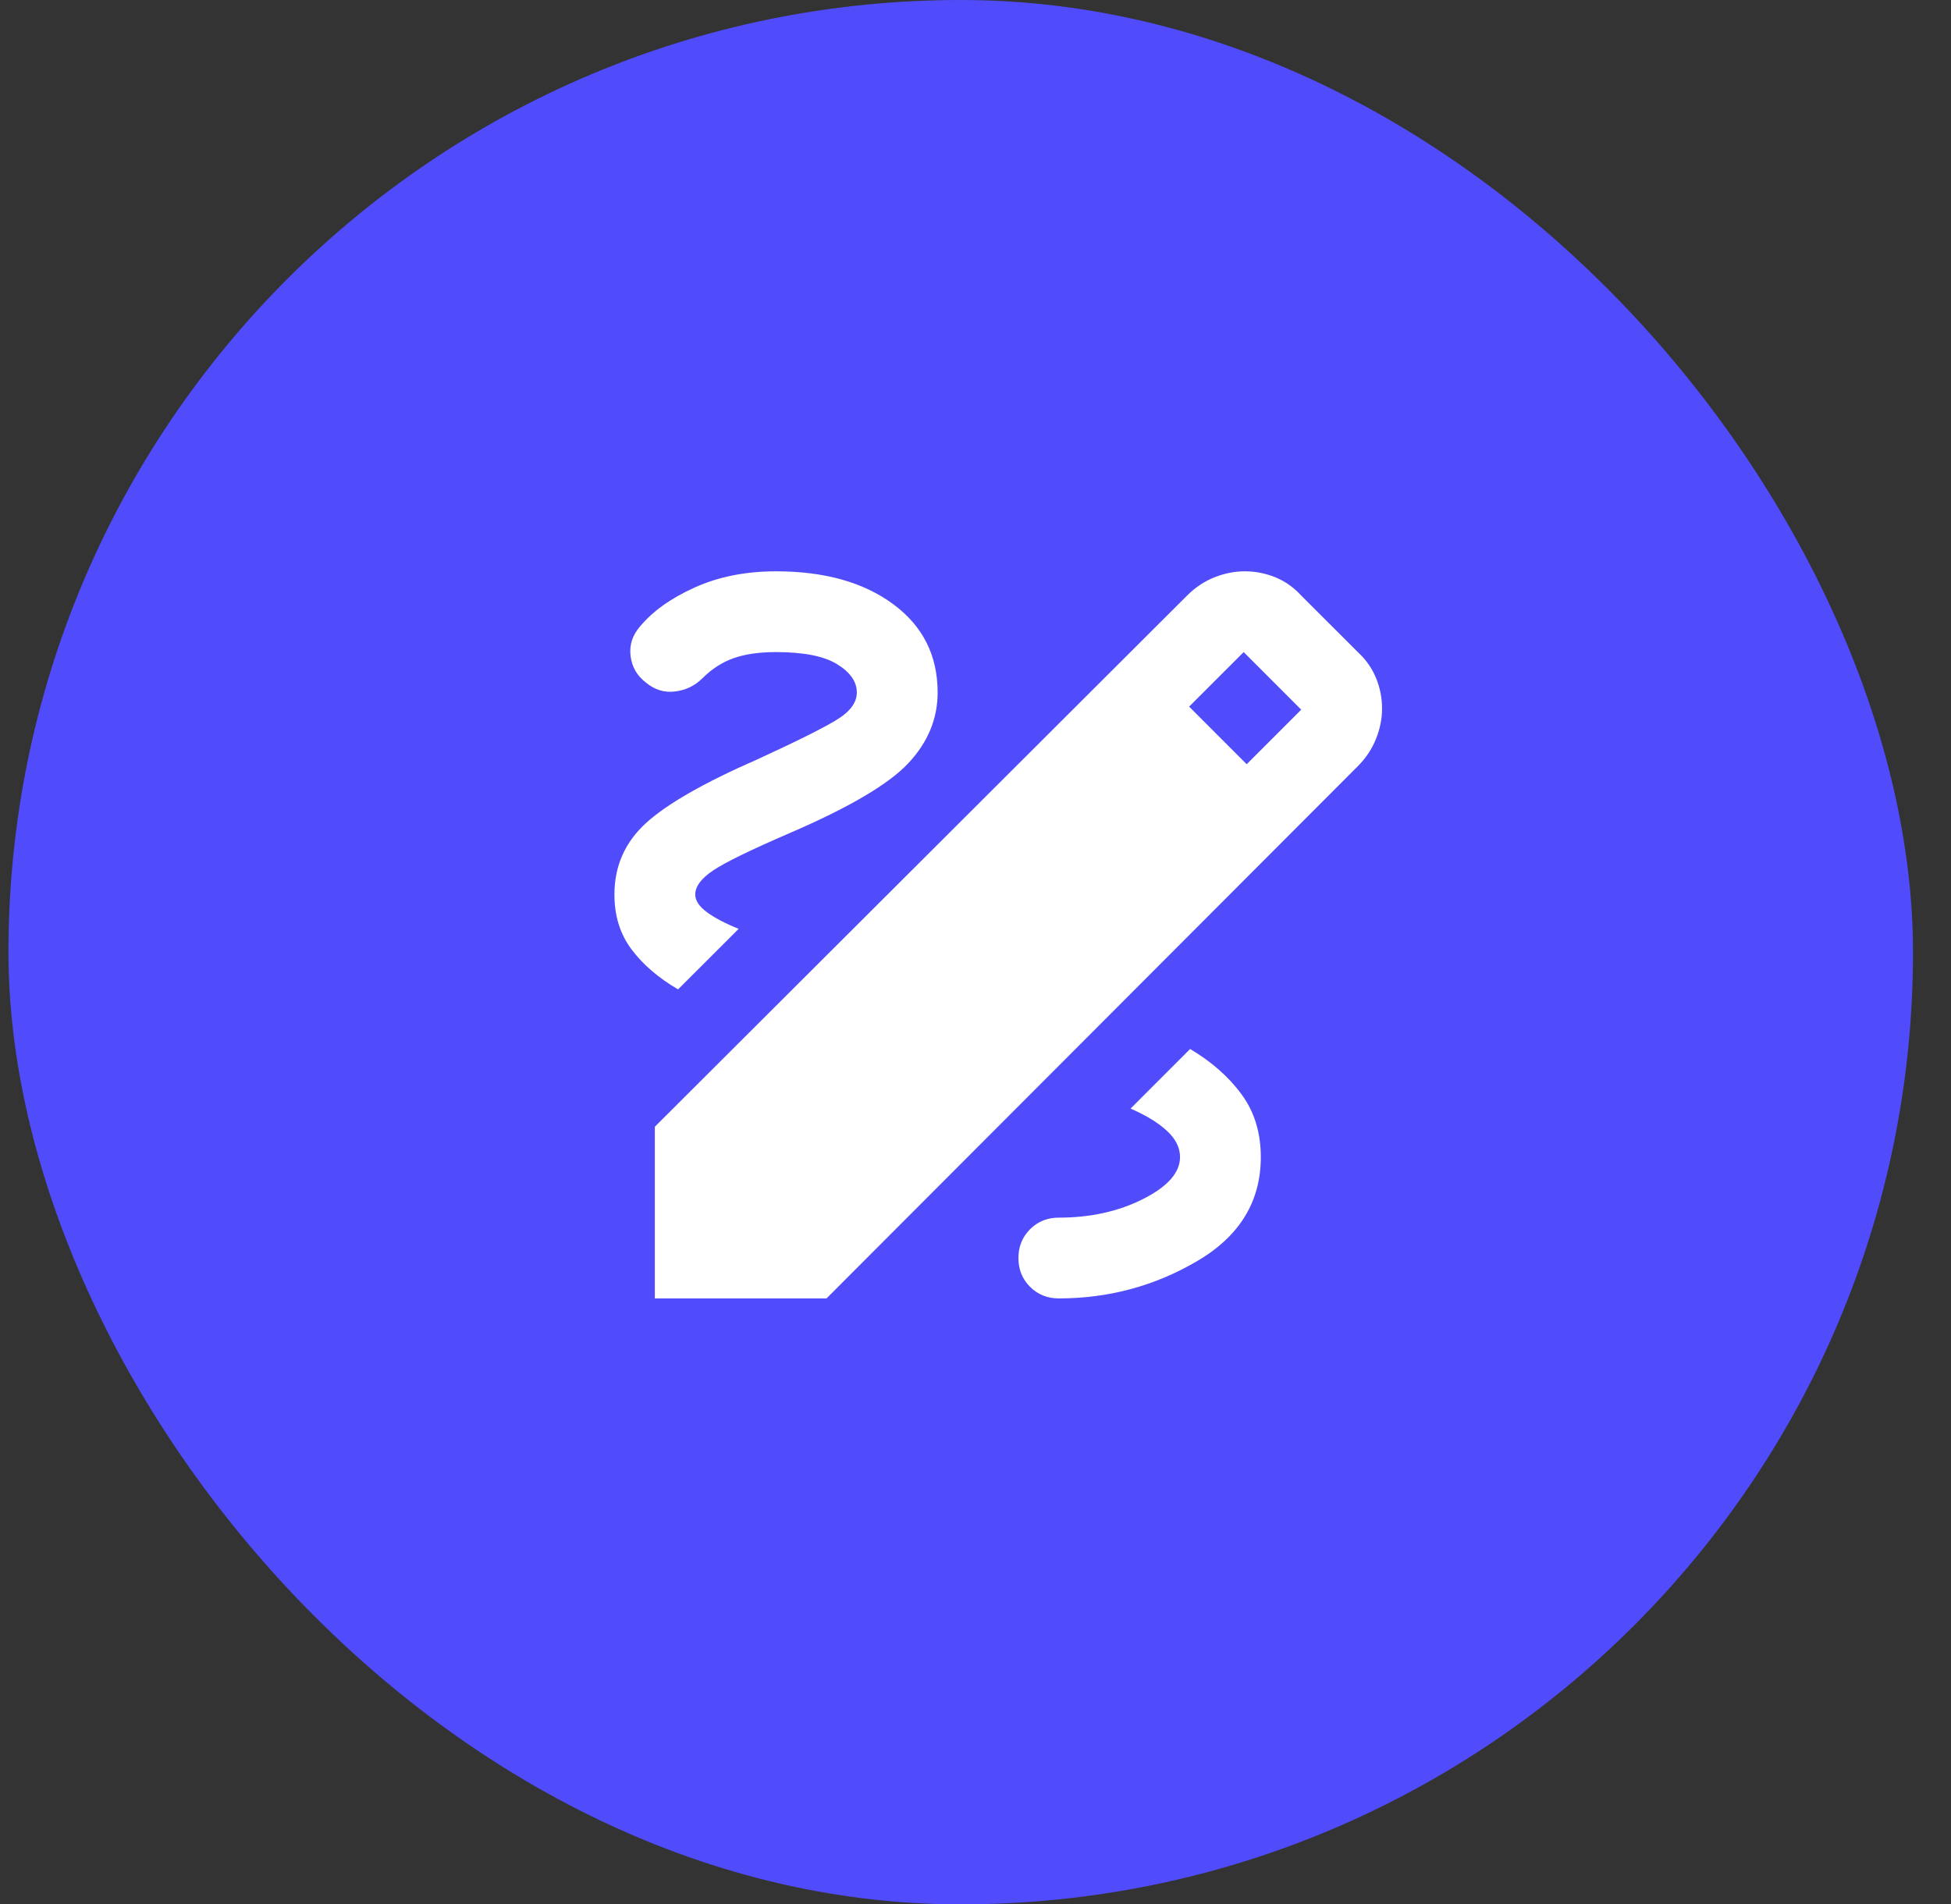 <svg width="42" height="41" viewBox="0 0 42 41" fill="none" xmlns="http://www.w3.org/2000/svg">
<rect x="0" y="0" width="42" height="41" fill="#333333" stroke="none"/>
<rect x="0.182" width="41" height="41" rx="20.5" fill="#504CFC"/>
<rect width="20.873" height="20.873" transform="translate(10.618 9.691)" fill="#504CFC"/>
<path d="M14.097 27.954V24.258L25.555 12.822C25.729 12.648 25.925 12.517 26.142 12.43C26.36 12.344 26.577 12.3 26.795 12.3C27.026 12.3 27.247 12.344 27.458 12.43C27.668 12.517 27.853 12.648 28.012 12.822L29.23 14.039C29.404 14.199 29.534 14.384 29.621 14.594C29.708 14.804 29.752 15.025 29.752 15.257C29.752 15.474 29.708 15.692 29.621 15.909C29.534 16.127 29.404 16.322 29.23 16.496L17.793 27.954H14.097ZM26.838 16.453L28.012 15.279L26.773 14.039L25.599 15.213L26.838 16.453ZM22.794 27.954C23.867 27.954 24.86 27.686 25.773 27.15C26.686 26.614 27.142 25.867 27.142 24.911C27.142 24.389 27.005 23.939 26.729 23.563C26.454 23.186 26.084 22.86 25.62 22.584L24.338 23.867C24.671 24.012 24.932 24.171 25.12 24.345C25.309 24.519 25.403 24.708 25.403 24.911C25.403 25.244 25.139 25.545 24.61 25.813C24.08 26.081 23.475 26.215 22.794 26.215C22.547 26.215 22.341 26.299 22.174 26.465C22.008 26.632 21.924 26.838 21.924 27.085C21.924 27.331 22.008 27.538 22.174 27.704C22.341 27.871 22.547 27.954 22.794 27.954ZM14.597 21.301L15.902 19.997C15.612 19.881 15.383 19.761 15.217 19.638C15.05 19.515 14.967 19.388 14.967 19.258C14.967 19.084 15.097 18.91 15.358 18.736C15.619 18.562 16.17 18.294 17.011 17.931C18.286 17.381 19.134 16.88 19.554 16.431C19.975 15.982 20.185 15.474 20.185 14.909C20.185 14.112 19.866 13.478 19.228 13.007C18.59 12.536 17.75 12.3 16.706 12.3C16.054 12.3 15.47 12.416 14.956 12.648C14.441 12.88 14.046 13.162 13.771 13.496C13.611 13.684 13.546 13.894 13.575 14.126C13.604 14.358 13.713 14.547 13.901 14.692C14.09 14.851 14.3 14.916 14.532 14.887C14.764 14.858 14.959 14.764 15.119 14.605C15.322 14.402 15.546 14.257 15.793 14.17C16.039 14.083 16.344 14.039 16.706 14.039C17.3 14.039 17.739 14.126 18.021 14.3C18.304 14.474 18.445 14.677 18.445 14.909C18.445 15.112 18.319 15.297 18.065 15.463C17.811 15.63 17.228 15.924 16.315 16.344C15.155 16.851 14.351 17.312 13.901 17.725C13.452 18.138 13.227 18.649 13.227 19.258C13.227 19.721 13.351 20.116 13.597 20.442C13.843 20.769 14.177 21.055 14.597 21.301Z" fill="white"/>
</svg>
